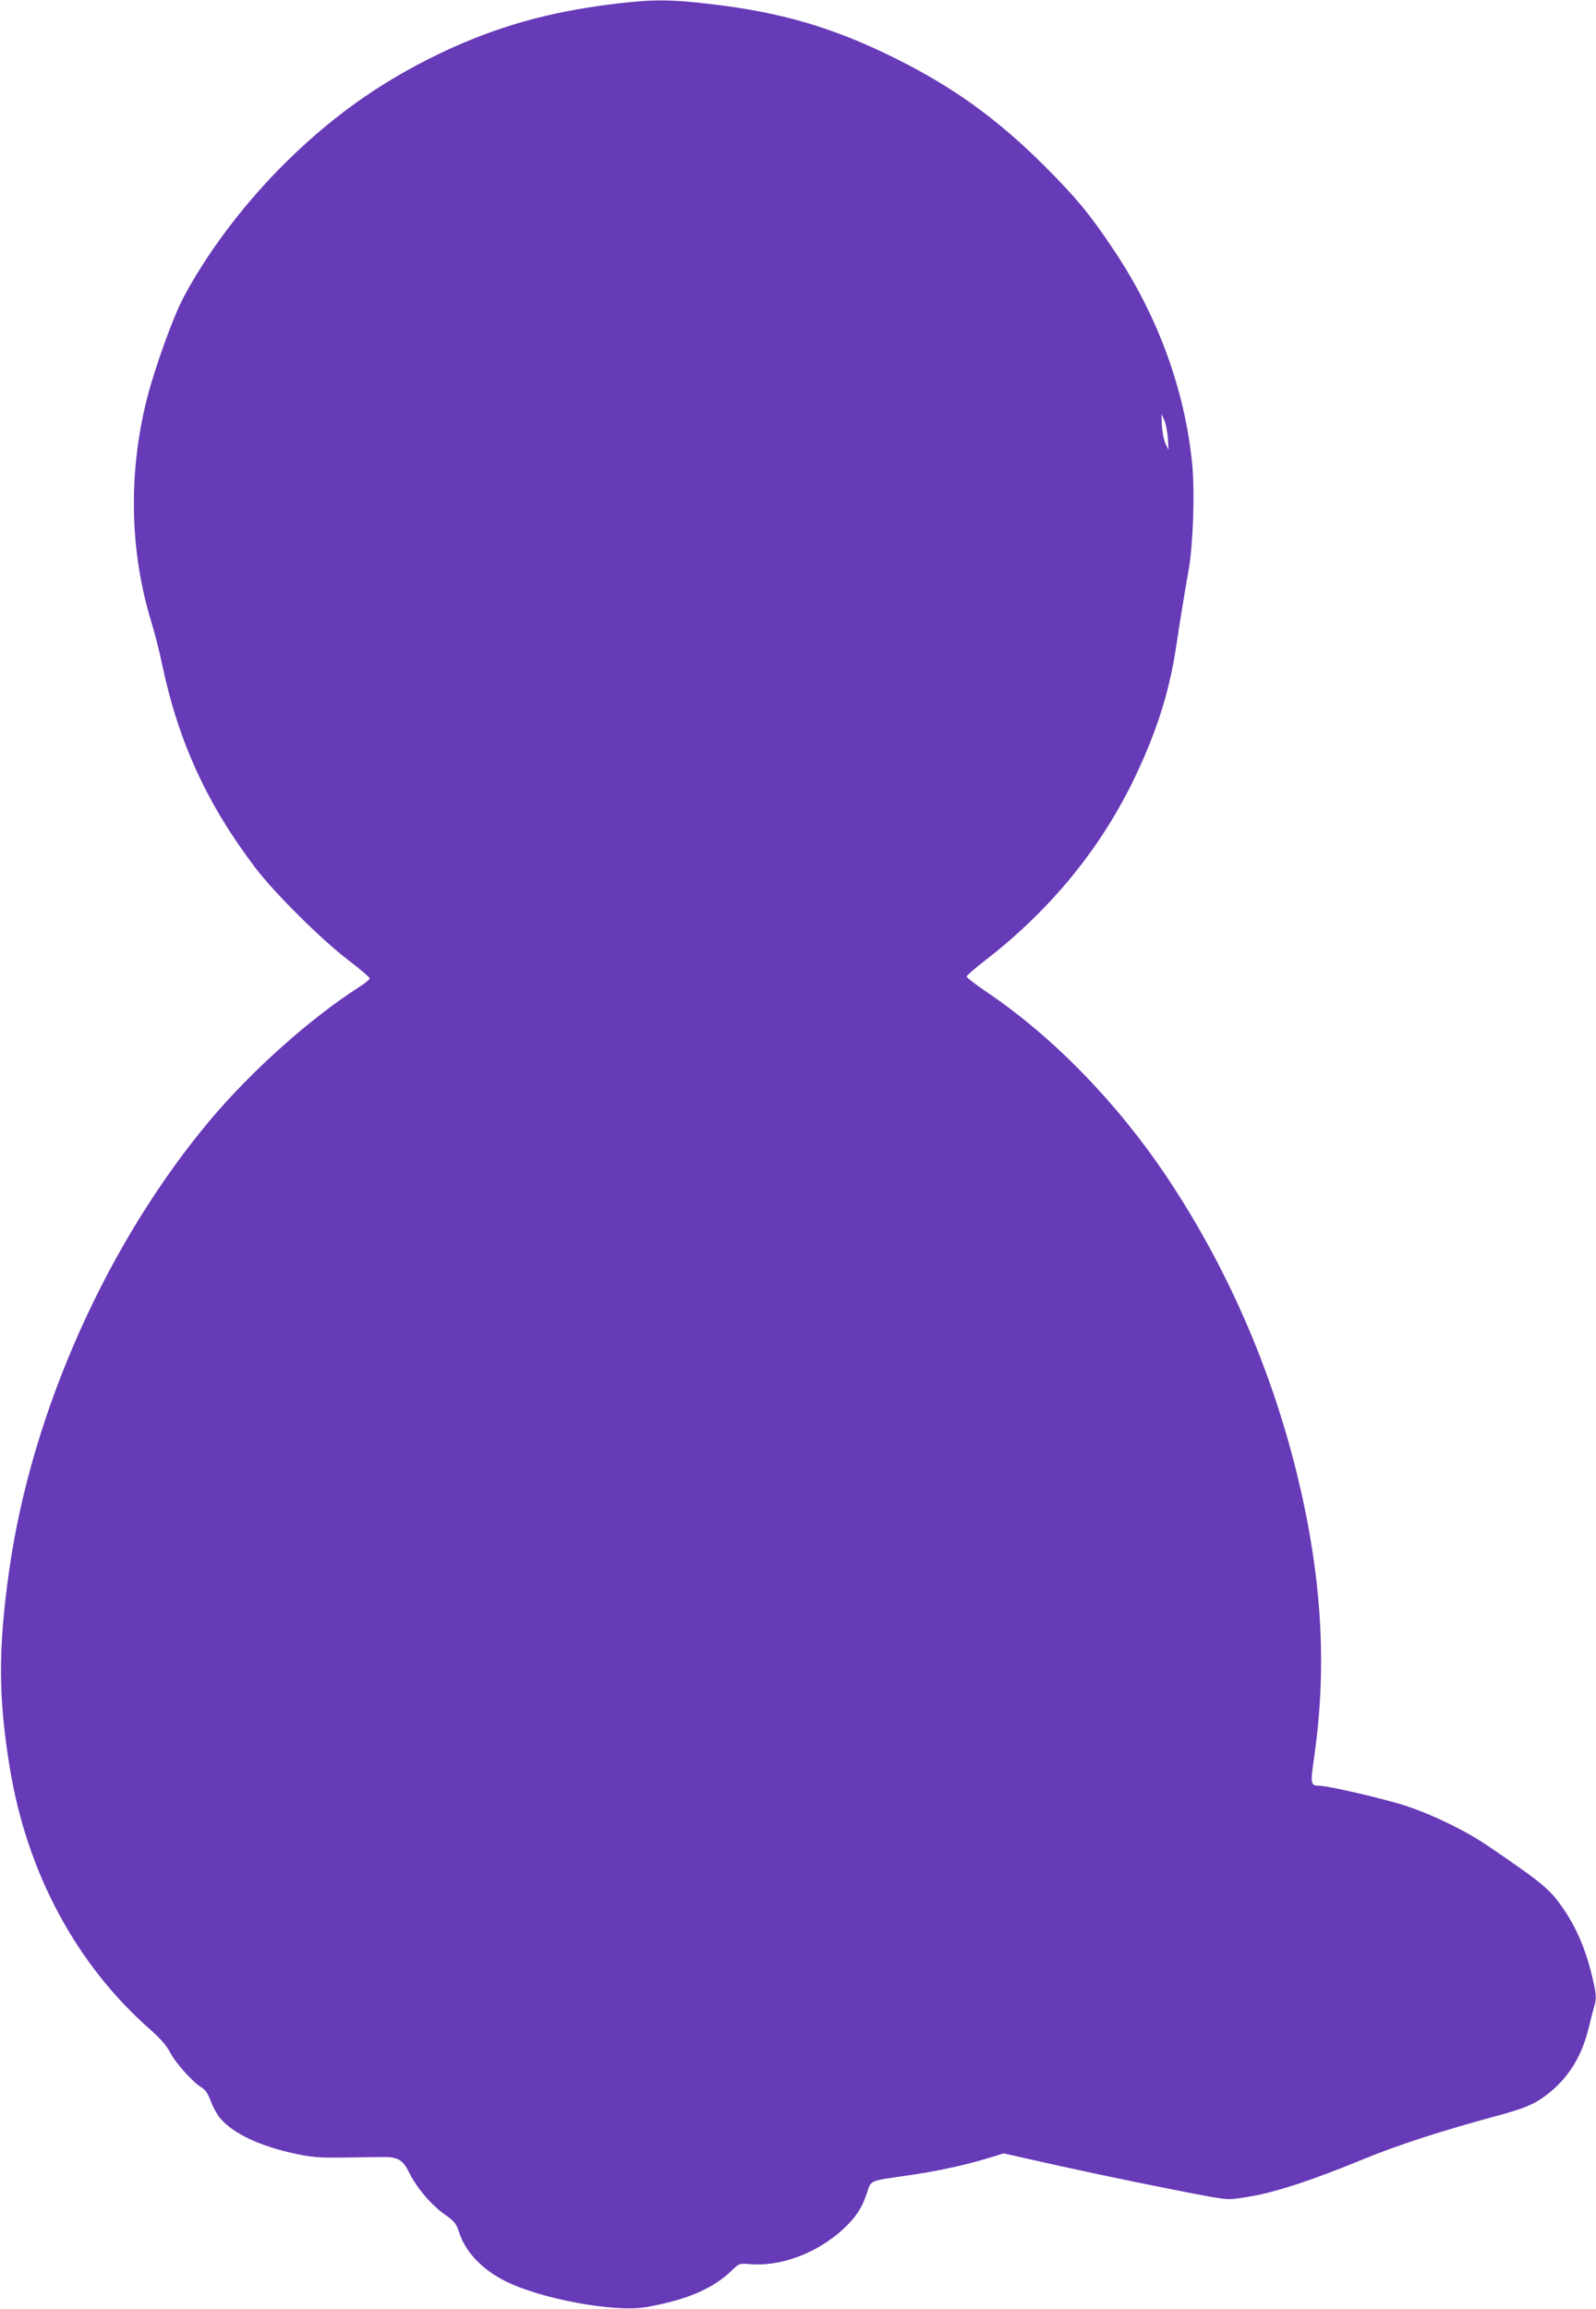<?xml version="1.0" standalone="no"?>
<!DOCTYPE svg PUBLIC "-//W3C//DTD SVG 20010904//EN"
 "http://www.w3.org/TR/2001/REC-SVG-20010904/DTD/svg10.dtd">
<svg version="1.0" xmlns="http://www.w3.org/2000/svg"
 width="885pt" height="1280pt" viewBox="0 0 885 1280"
 preserveAspectRatio="xMidYMid meet">
<g transform="translate(0,1280) scale(0.1,-0.1)"
fill="#673ab7" stroke="none">
<path d="M3410 12779 c-366 -44 -660 -127 -968 -274 -344 -165 -623 -366 -898
-646 -212 -217 -403 -474 -527 -709 -58 -109 -159 -391 -202 -560 -105 -415
-96 -849 26 -1244 17 -55 44 -161 59 -234 90 -426 250 -774 519 -1127 104
-136 360 -391 509 -505 67 -51 122 -98 122 -104 0 -6 -28 -29 -63 -51 -268
-172 -589 -459 -818 -730 -573 -681 -993 -1619 -1118 -2500 -62 -439 -61 -708
5 -1105 96 -577 370 -1085 779 -1443 53 -47 89 -88 107 -123 31 -60 123 -163
172 -194 25 -15 39 -35 54 -77 12 -32 35 -75 52 -95 72 -86 224 -158 427 -200
108 -22 121 -22 463 -16 94 2 123 -13 158 -85 43 -86 121 -178 196 -232 56
-39 66 -52 81 -98 35 -110 125 -206 255 -272 197 -100 609 -176 785 -145 223
40 367 101 472 202 41 40 43 41 100 36 169 -15 372 60 515 191 71 65 107 118
134 200 26 77 8 69 229 101 161 23 322 58 445 96 l86 26 294 -66 c290 -64 643
-136 850 -174 104 -18 108 -18 220 1 142 23 349 91 630 207 198 81 430 156
736 239 156 42 211 65 277 115 121 91 198 213 237 376 11 47 25 99 30 116 15
47 12 74 -19 198 -34 130 -80 237 -145 334 -79 117 -112 145 -415 352 -130 89
-309 177 -466 229 -113 37 -428 111 -477 111 -52 1 -53 6 -29 172 71 505 39
1003 -99 1564 -146 591 -392 1150 -723 1644 -275 410 -632 776 -998 1022 -59
40 -108 78 -109 84 0 6 44 44 98 86 358 276 633 608 822 992 126 258 200 484
239 733 34 223 53 335 72 443 25 140 35 429 20 585 -40 411 -189 820 -431
1183 -135 203 -209 292 -389 473 -261 259 -499 432 -819 592 -351 175 -640
260 -1045 306 -212 25 -310 25 -517 0z m3066 -2408 l4 -66 -17 35 c-9 19 -18
64 -20 100 l-3 65 16 -34 c8 -18 17 -63 20 -100z"/>
</g>
</svg>
